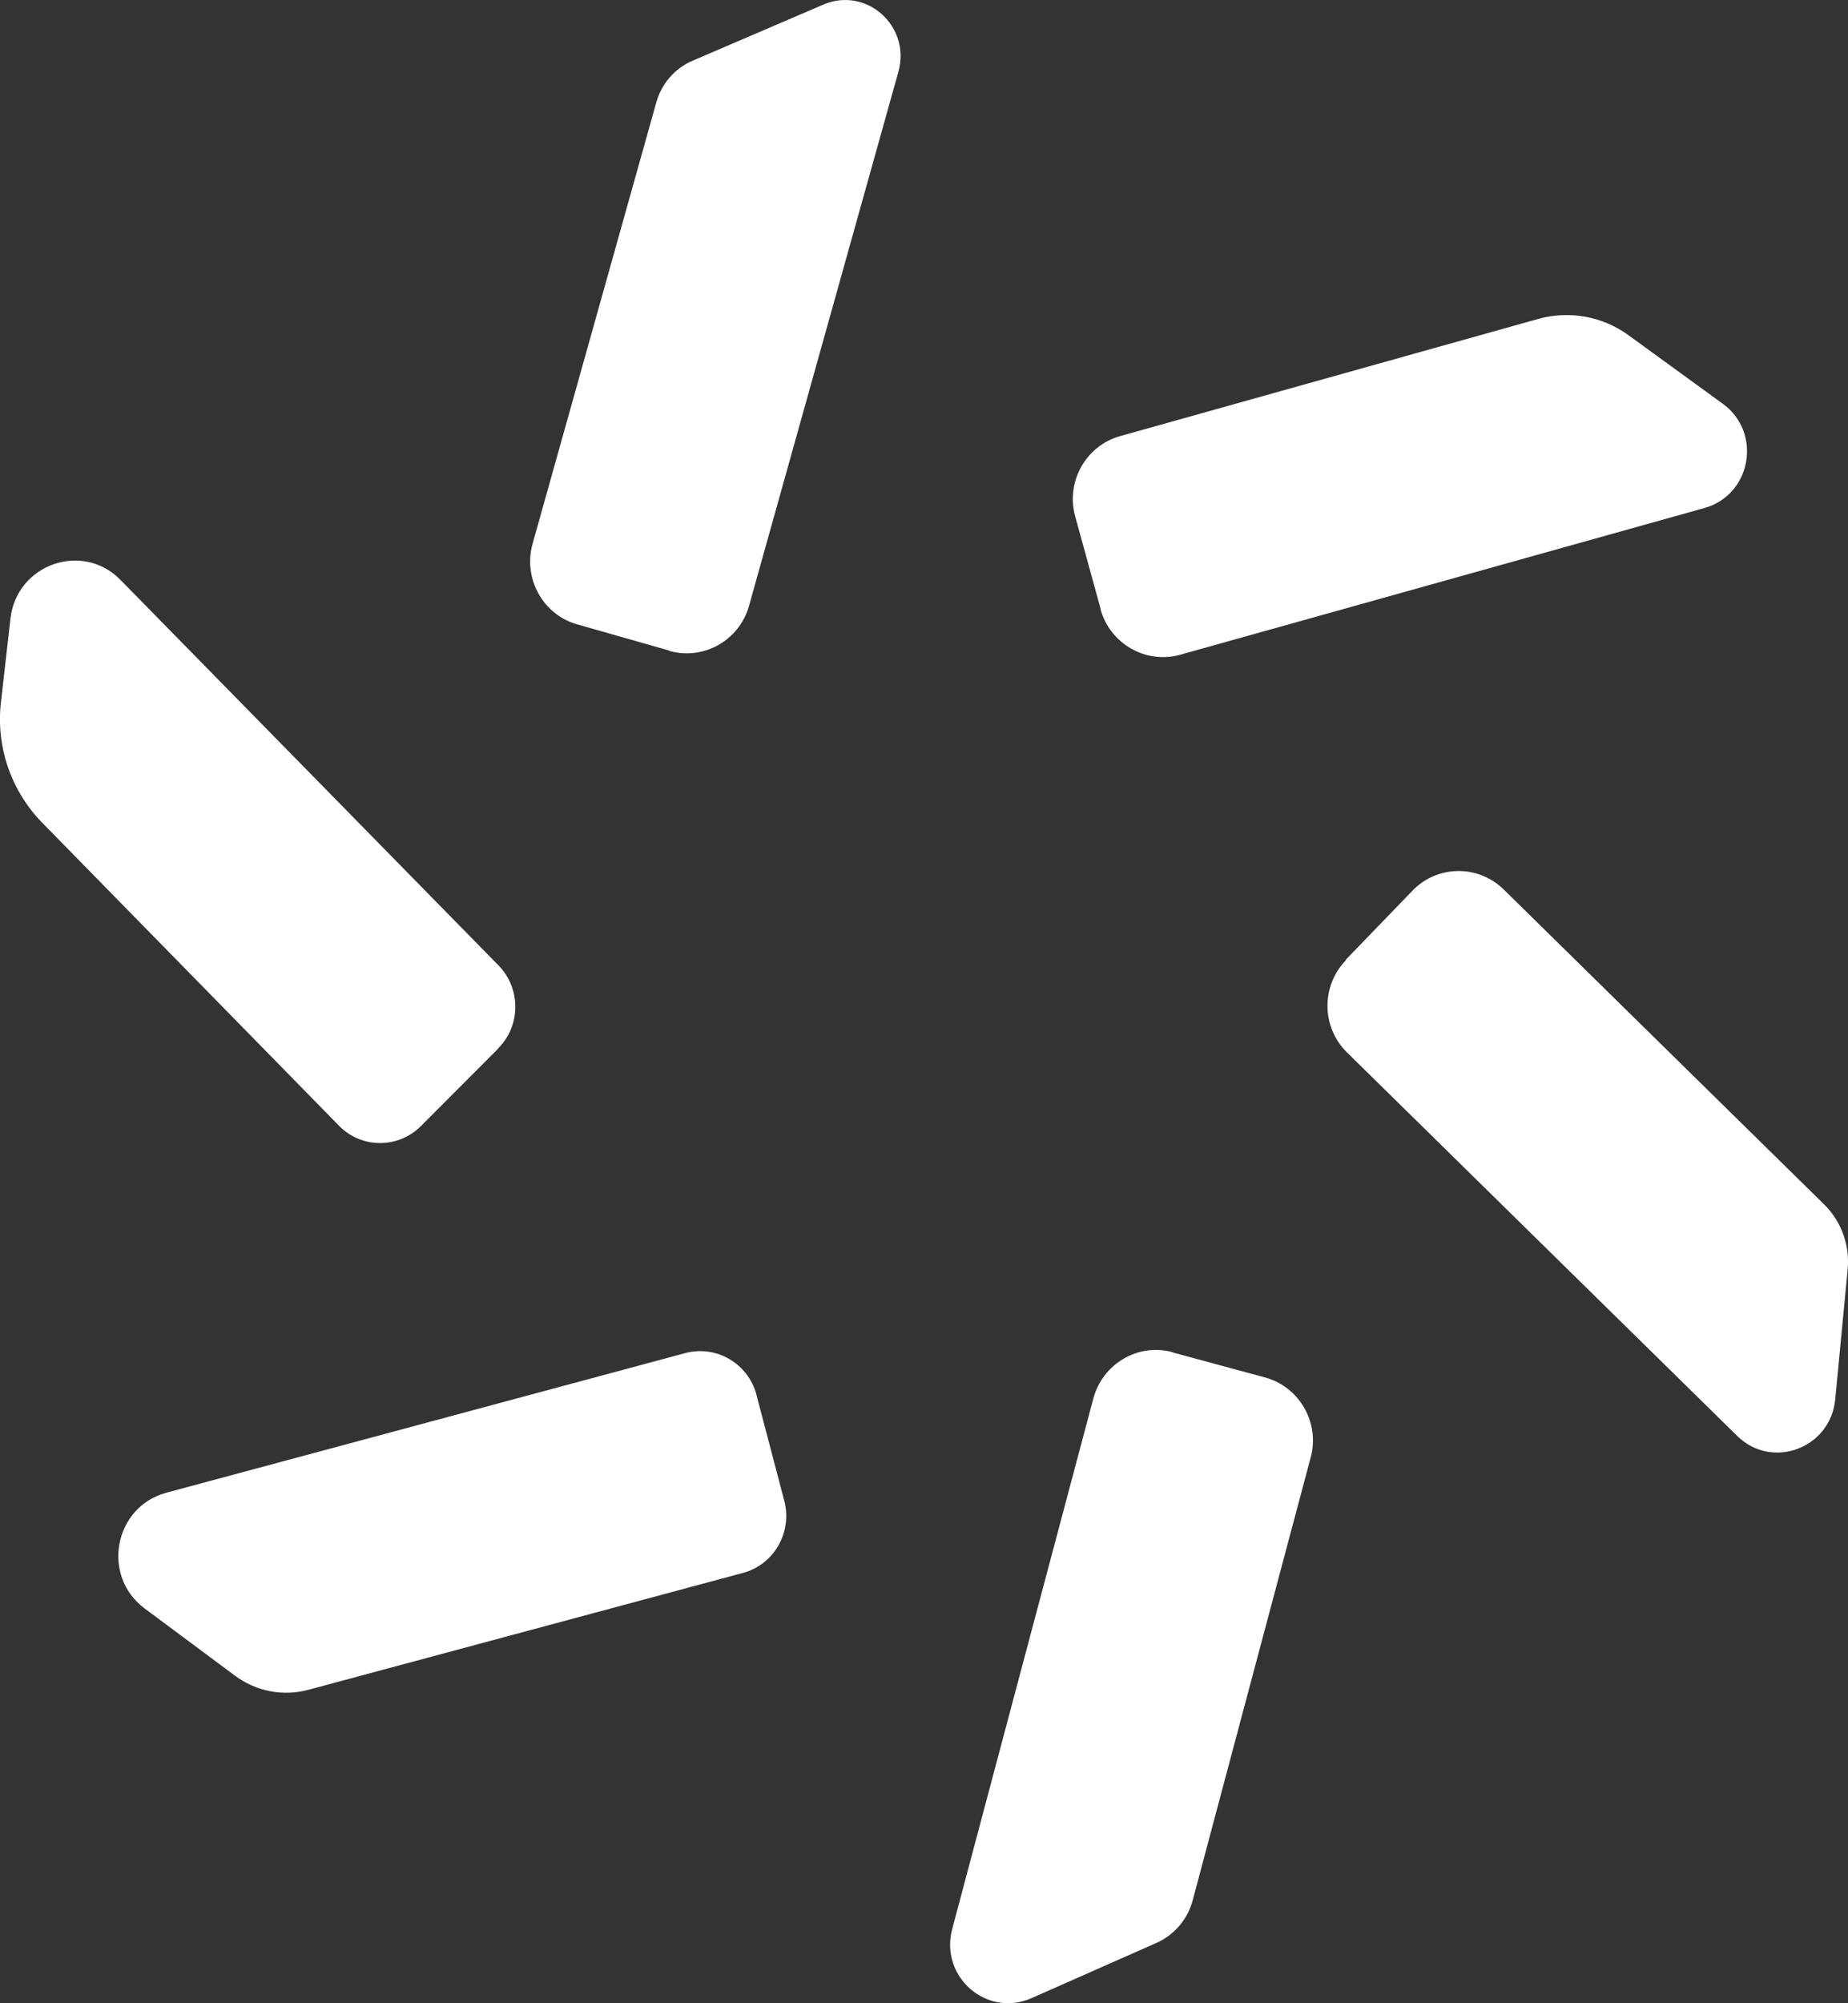 <?xml version="1.0" encoding="UTF-8"?> <svg xmlns="http://www.w3.org/2000/svg" width="12" height="13" viewBox="0 0 12 13" fill="none"><rect x="0" y="0" width="12" height="13" fill="#333333" stroke="none"/><g data-figma-bg-blur-radius="14"><path d="M7.1 9.074C7.161 8.849 7.391 8.714 7.614 8.775L7.616 8.777L8.215 8.939C8.438 9 8.572 9.233 8.511 9.458L7.745 12.331C7.713 12.454 7.625 12.558 7.508 12.609L6.698 12.967C6.408 13.095 6.101 12.829 6.183 12.519L7.1 9.074Z" fill="white"></path><path d="M4.449 8.781C4.65 8.727 4.857 8.847 4.912 9.05V9.052L5.093 9.74C5.146 9.943 5.027 10.152 4.826 10.207L2.002 10.966C1.838 11.01 1.663 10.977 1.524 10.873L0.939 10.438C0.656 10.227 0.74 9.779 1.08 9.687L4.449 8.781Z" fill="white"></path><path d="M9.171 5.781C9.332 5.613 9.598 5.609 9.765 5.773L11.848 7.819C11.957 7.928 12.012 8.08 11.998 8.235L11.917 9.082C11.886 9.399 11.506 9.541 11.28 9.318L8.747 6.83C8.581 6.668 8.577 6.399 8.74 6.231L8.738 6.229L9.171 5.781Z" fill="white"></path><path d="M0.068 4.013C0.109 3.661 0.536 3.511 0.783 3.764L3.237 6.265C3.383 6.414 3.383 6.656 3.235 6.803V6.805L2.734 7.307C2.586 7.455 2.347 7.455 2.201 7.305L0.275 5.34C0.072 5.133 -0.027 4.846 0.006 4.558L0.068 4.013Z" fill="white"></path><path d="M9.991 2.069C10.192 2.014 10.406 2.053 10.574 2.175L11.188 2.621C11.444 2.808 11.373 3.212 11.067 3.297L7.663 4.249C7.44 4.311 7.208 4.178 7.146 3.953L7.148 3.955L6.982 3.352C6.919 3.127 7.051 2.892 7.274 2.83L9.991 2.069Z" fill="white"></path><path d="M5.346 0.03C5.626 -0.09 5.916 0.17 5.834 0.465L4.864 3.931C4.801 4.156 4.569 4.287 4.346 4.224V4.222L3.749 4.052C3.526 3.99 3.396 3.755 3.458 3.53L4.261 0.667C4.295 0.543 4.383 0.441 4.502 0.392L5.346 0.03Z" fill="white"></path></g><defs><clipPath id="bgblur_0_143_491_clip_path" transform="translate(14 14)"><path d="M7.1 9.074C7.161 8.849 7.391 8.714 7.614 8.775L7.616 8.777L8.215 8.939C8.438 9 8.572 9.233 8.511 9.458L7.745 12.331C7.713 12.454 7.625 12.558 7.508 12.609L6.698 12.967C6.408 13.095 6.101 12.829 6.183 12.519L7.1 9.074Z"></path><path d="M4.449 8.781C4.65 8.727 4.857 8.847 4.912 9.05V9.052L5.093 9.74C5.146 9.943 5.027 10.152 4.826 10.207L2.002 10.966C1.838 11.01 1.663 10.977 1.524 10.873L0.939 10.438C0.656 10.227 0.74 9.779 1.08 9.687L4.449 8.781Z"></path><path d="M9.171 5.781C9.332 5.613 9.598 5.609 9.765 5.773L11.848 7.819C11.957 7.928 12.012 8.08 11.998 8.235L11.917 9.082C11.886 9.399 11.506 9.541 11.28 9.318L8.747 6.83C8.581 6.668 8.577 6.399 8.74 6.231L8.738 6.229L9.171 5.781Z"></path><path d="M0.068 4.013C0.109 3.661 0.536 3.511 0.783 3.764L3.237 6.265C3.383 6.414 3.383 6.656 3.235 6.803V6.805L2.734 7.307C2.586 7.455 2.347 7.455 2.201 7.305L0.275 5.34C0.072 5.133 -0.027 4.846 0.006 4.558L0.068 4.013Z"></path><path d="M9.991 2.069C10.192 2.014 10.406 2.053 10.574 2.175L11.188 2.621C11.444 2.808 11.373 3.212 11.067 3.297L7.663 4.249C7.44 4.311 7.208 4.178 7.146 3.953L7.148 3.955L6.982 3.352C6.919 3.127 7.051 2.892 7.274 2.83L9.991 2.069Z"></path><path d="M5.346 0.03C5.626 -0.09 5.916 0.17 5.834 0.465L4.864 3.931C4.801 4.156 4.569 4.287 4.346 4.224V4.222L3.749 4.052C3.526 3.99 3.396 3.755 3.458 3.53L4.261 0.667C4.295 0.543 4.383 0.441 4.502 0.392L5.346 0.03Z"></path></clipPath></defs></svg> 